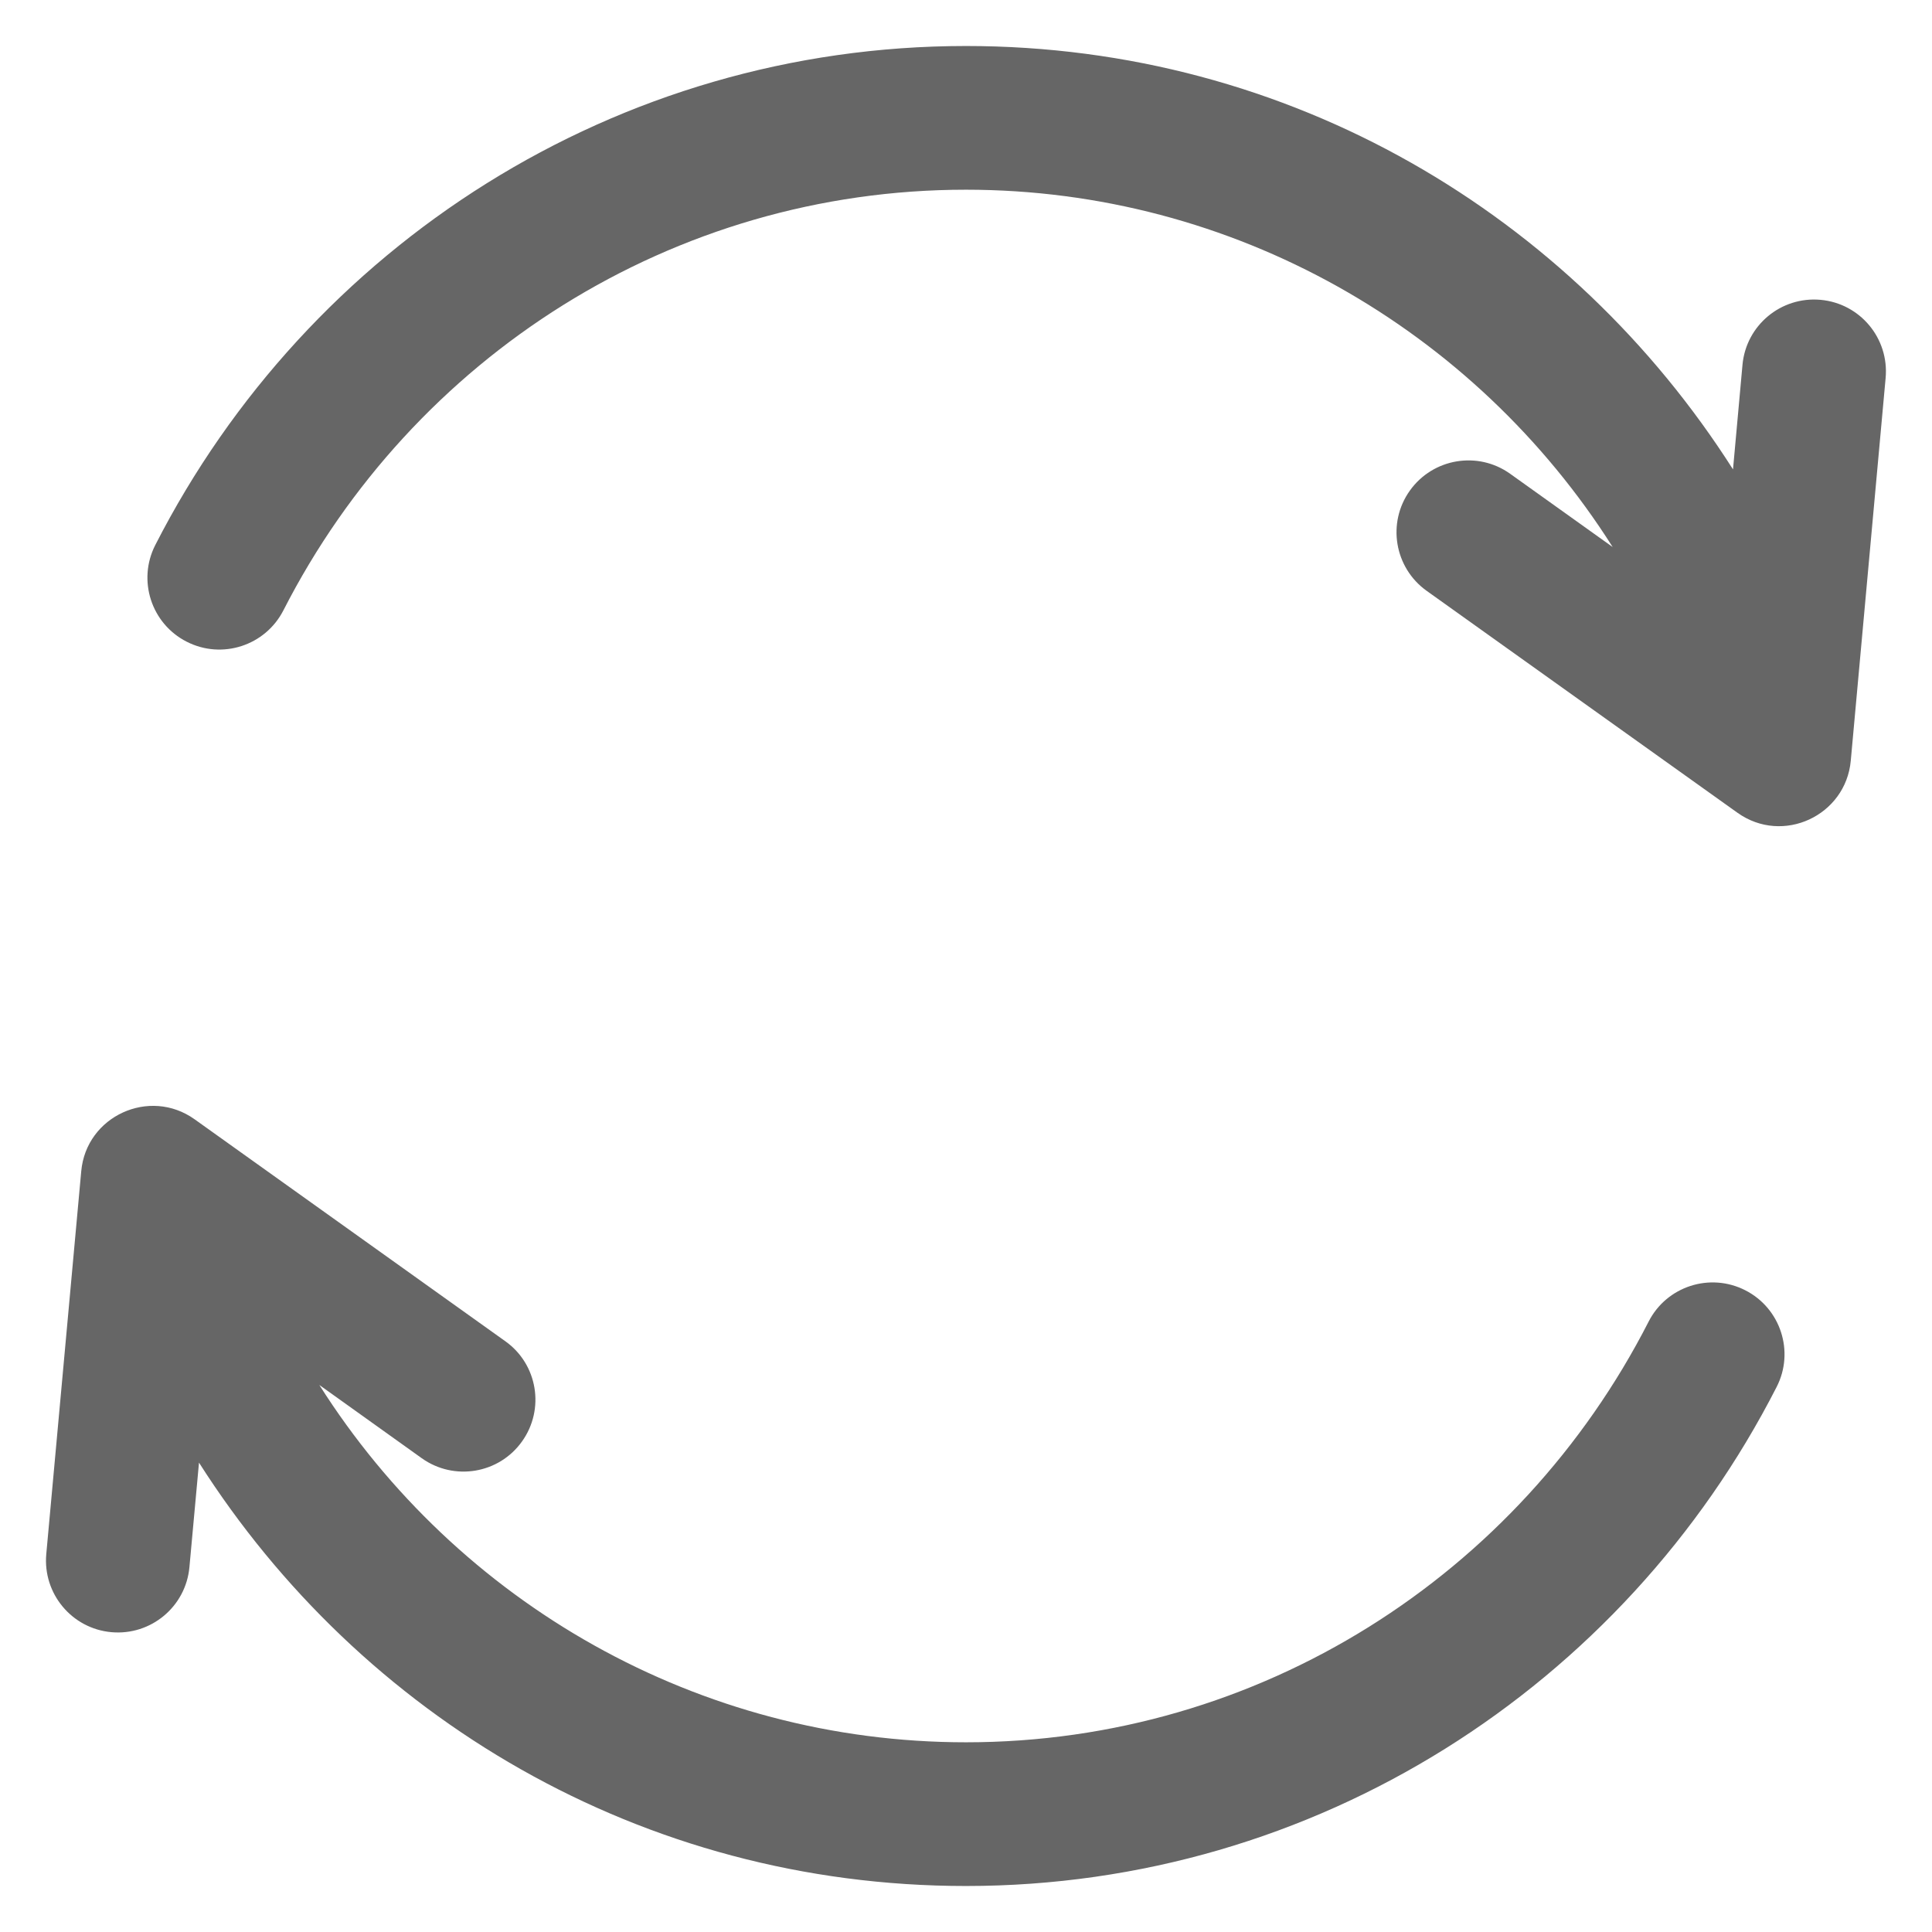 <svg width="21" height="21" viewBox="0 0 21 21" fill="none" xmlns="http://www.w3.org/2000/svg">
<g clip-path="url(#clip0_652_269)">
<path d="M19.789 3.259C19.359 3.22 18.979 3.536 18.94 3.966L18.837 5.102C17.081 2.344 14.032 0.5 10.499 0.5C6.699 0.5 3.351 2.669 1.688 5.924C1.492 6.308 1.644 6.779 2.029 6.975C2.413 7.171 2.883 7.019 3.08 6.635C4.487 3.88 7.312 2.062 10.499 2.062C13.405 2.062 16.027 3.575 17.529 5.946L16.415 5.15C16.064 4.899 15.576 4.981 15.325 5.332C15.074 5.683 15.156 6.171 15.507 6.422L18.885 8.834C19.38 9.187 20.063 8.864 20.117 8.269L20.496 4.108C20.535 3.678 20.219 3.298 19.789 3.259Z" fill="#666666"/>
<path d="M18.971 14.025C18.587 13.829 18.116 13.981 17.92 14.365C16.513 17.12 13.688 18.938 10.5 18.938C7.595 18.938 4.973 17.425 3.471 15.054L4.584 15.85C4.936 16.101 5.424 16.019 5.674 15.668C5.925 15.317 5.844 14.829 5.493 14.579L2.115 12.166C1.626 11.817 0.937 12.13 0.883 12.731L0.503 16.892C0.464 17.322 0.781 17.702 1.21 17.741C1.641 17.78 2.02 17.463 2.059 17.034L2.163 15.898C3.919 18.657 6.968 20.5 10.5 20.5C14.3 20.5 17.649 18.331 19.311 15.076C19.508 14.692 19.355 14.221 18.971 14.025Z" fill="#666666"/>
</g>
<defs>
<clipPath id="clip0_652_269">
<rect width="20" height="20" fill="white" transform="translate(0.5 0.5)"/>
</clipPath>
</defs>
</svg>
